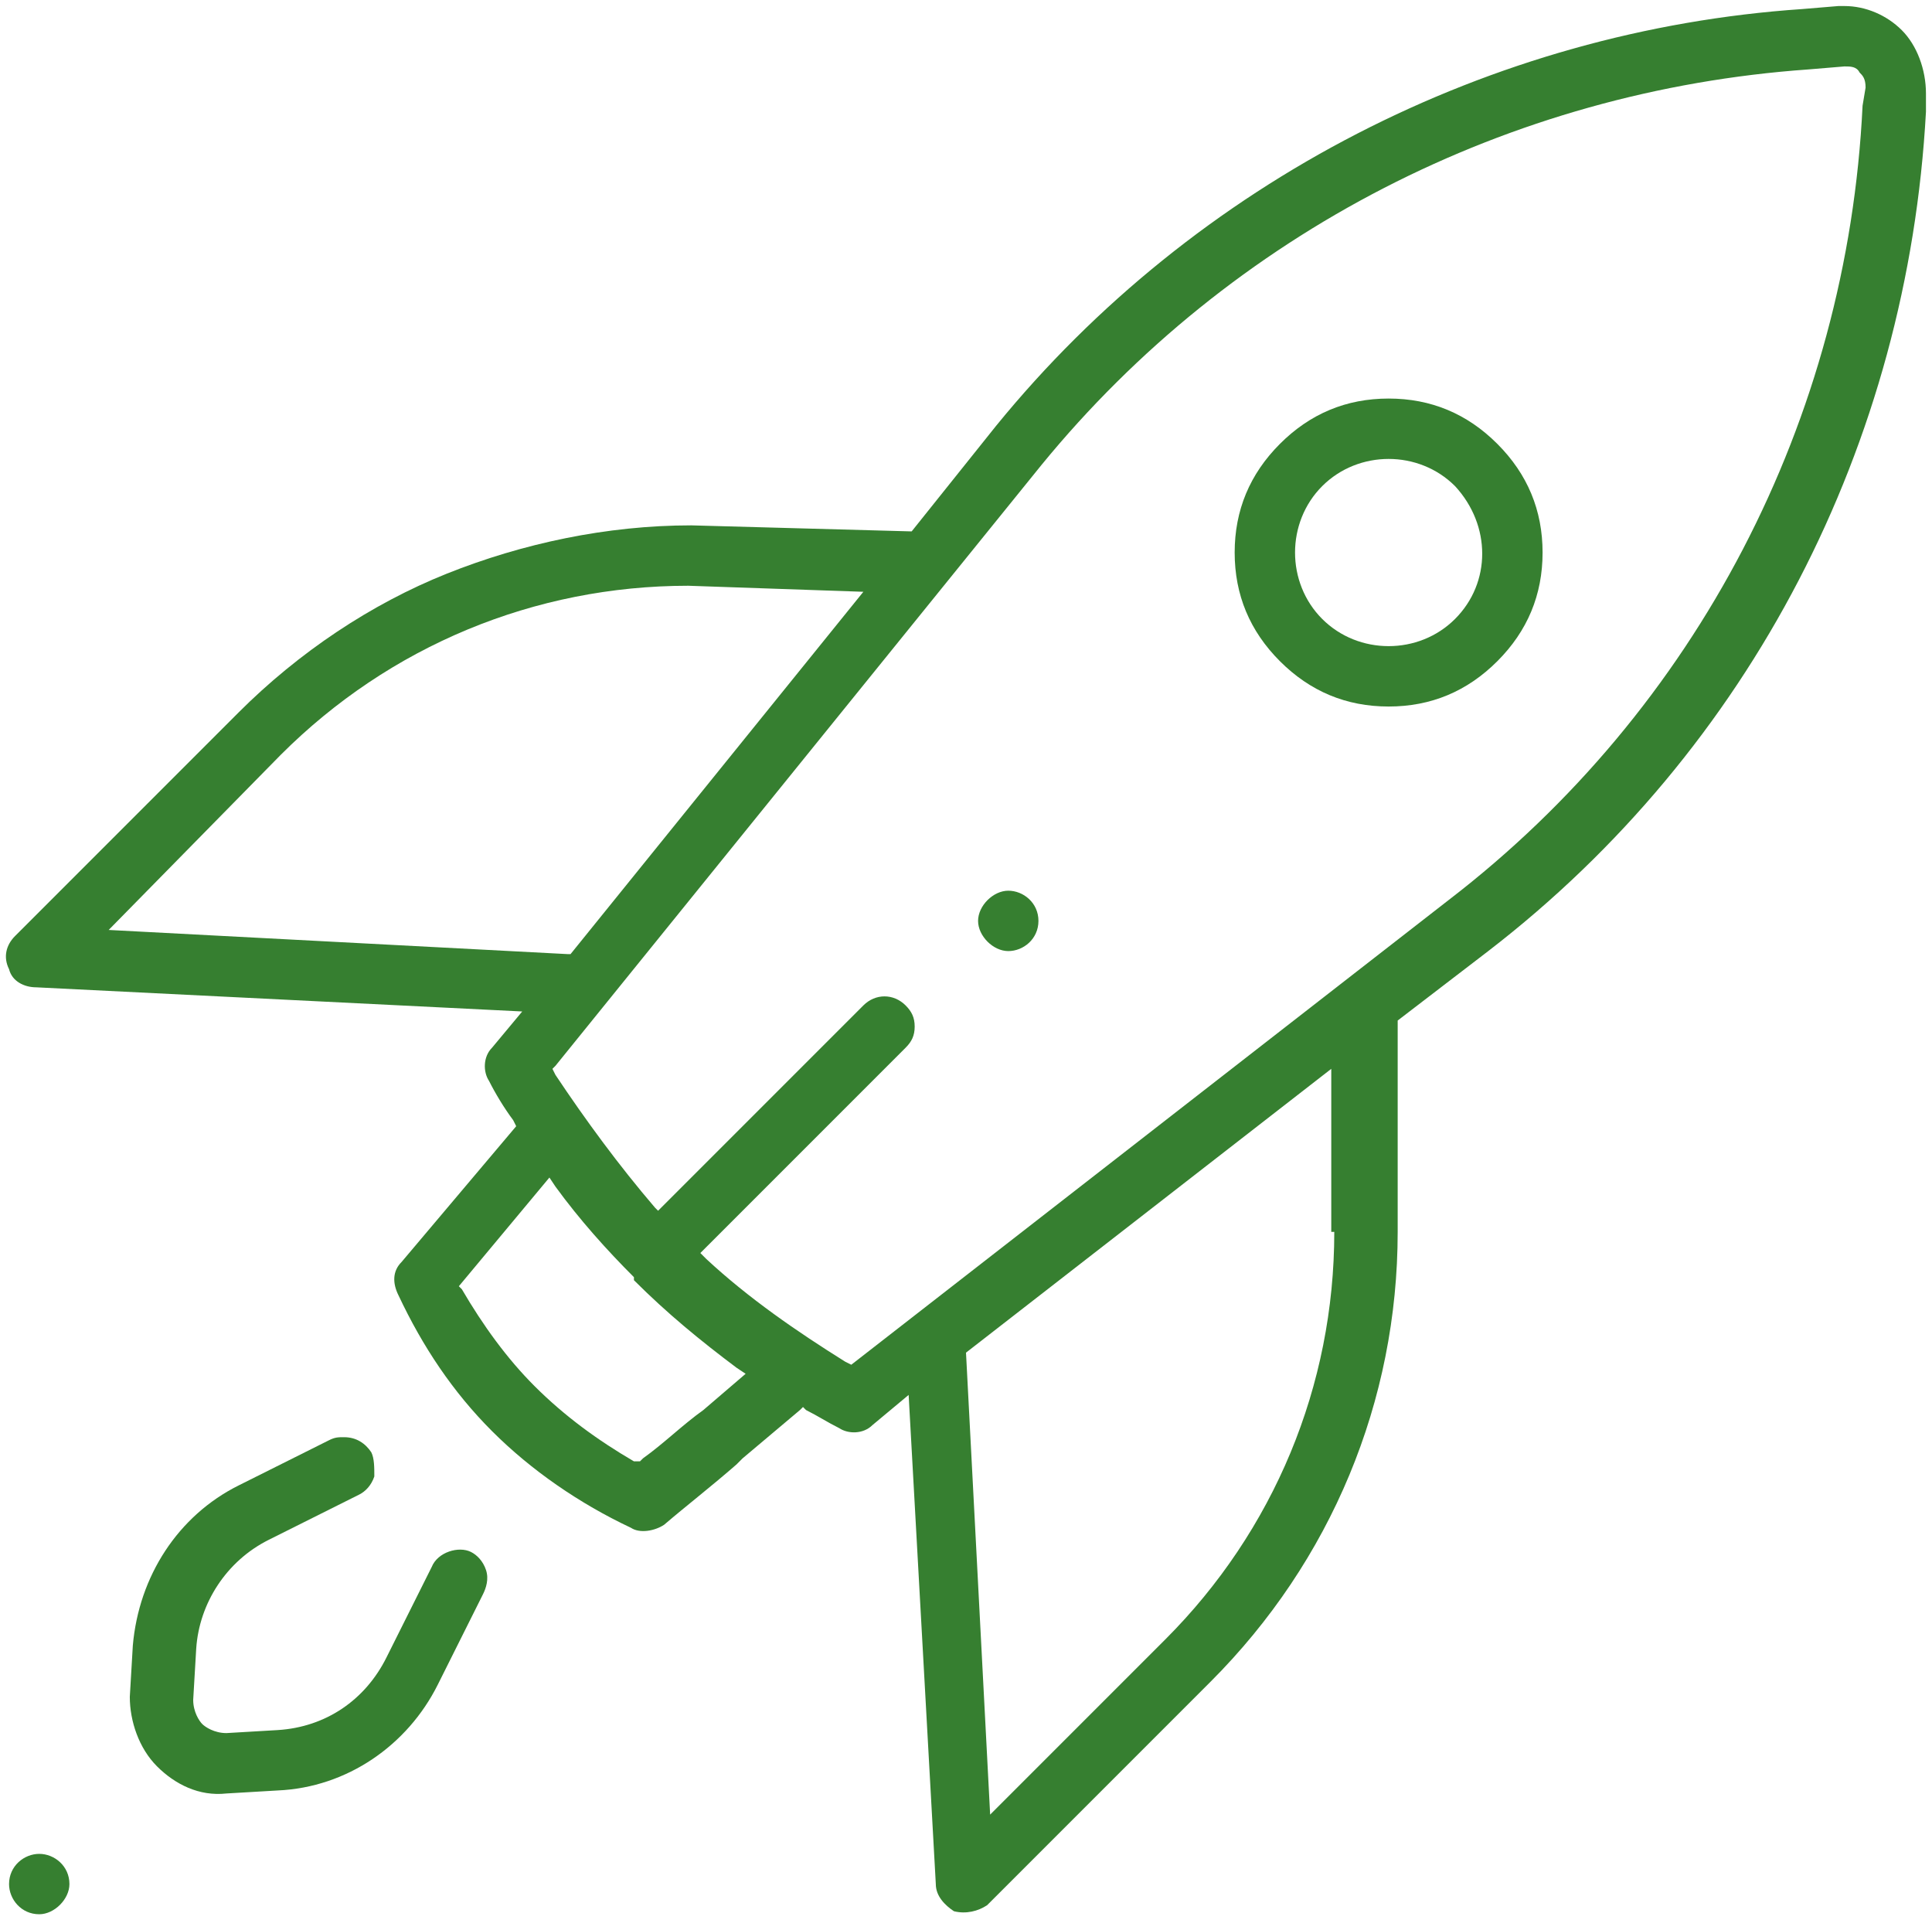 <?xml version="1.0" encoding="utf-8"?>
<!-- Generator: Adobe Illustrator 23.0.3, SVG Export Plug-In . SVG Version: 6.00 Build 0)  -->
<svg version="1.1" id="Layer_1" xmlns="http://www.w3.org/2000/svg" xmlns:xlink="http://www.w3.org/1999/xlink" x="0px" y="0px"
	 viewBox="0 0 64 63.6" style="enable-background:new 0 0 64 63.6;" xml:space="preserve">
<style type="text/css">
	.st0{fill:#367F30;}
</style>
<g>
	<g>
		<g>
			<path class="st0" d="M2.3,62.4c0,0.5-0.5,1-1,1c-0.6,0-1-0.5-1-1c0-0.6,0.5-1,1-1C1.8,61.4,2.3,61.8,2.3,62.4z"/>
		</g>
	</g>
</g>
<g>
	<g>
		<g>
			<path class="st0" d="M34.4,30.5c0,0.6-0.5,1-1,1c-0.5,0-1-0.5-1-1c0-0.5,0.5-1,1-1C33.9,29.5,34.4,29.9,34.4,30.5z"/>
		</g>
	</g>
</g>
<g>
	<g>
		<g>
			<path class="st0" d="M49.6,14.7c-1-1-2.2-1.5-3.6-1.5c-1.4,0-2.6,0.5-3.6,1.5c-1,1-1.5,2.2-1.5,3.6s0.5,2.6,1.5,3.6
				c1,1,2.2,1.5,3.6,1.5c1.4,0,2.6-0.5,3.6-1.5c1-1,1.5-2.2,1.5-3.6S50.6,15.7,49.6,14.7z M48.2,20.5c-0.6,0.6-1.4,0.9-2.2,0.9
				c-0.8,0-1.6-0.3-2.2-0.9c-1.2-1.2-1.2-3.2,0-4.4c0.6-0.6,1.4-0.9,2.2-0.9c0.8,0,1.6,0.3,2.2,0.9C49.4,17.4,49.4,19.3,48.2,20.5z"
				/>
		</g>
	</g>
</g>
<g>
	<g>
		<g>
			<path class="st0" d="M16,52.8l-1.5,3c-1,2-3,3.4-5.3,3.5l-1.7,0.1c-0.9,0.1-1.7-0.3-2.3-0.9c-0.6-0.6-0.9-1.5-0.9-2.3l0.1-1.7
				c0.2-2.3,1.5-4.3,3.5-5.3l3-1.5c0.2-0.1,0.3-0.1,0.5-0.1c0.4,0,0.7,0.2,0.9,0.5c0.1,0.2,0.1,0.5,0.1,0.8
				c-0.1,0.3-0.3,0.5-0.5,0.6l-3,1.5c-1.4,0.7-2.3,2.1-2.4,3.6l-0.1,1.7c0,0.4,0.2,0.7,0.3,0.8c0.1,0.1,0.4,0.3,0.8,0.3l1.7-0.1
				c1.6-0.1,2.9-1,3.6-2.4l1.5-3c0.2-0.5,0.9-0.7,1.3-0.5c0.2,0.1,0.4,0.3,0.5,0.6C16.2,52.3,16.1,52.6,16,52.8z"/>
		</g>
	</g>
</g>
<g>
	<g>
		<g>
			<path class="st0" d="M63,1c-0.5-0.5-1.2-0.8-1.9-0.8c-0.1,0-0.1,0-0.2,0l-1.2,0.1C49.4,1,39.6,6,33,14.1l-2.8,3.5l-7.3-0.2
				c-2.8,0-5.6,0.6-8.1,1.6c-2.5,1-4.9,2.6-6.9,4.6l-7.4,7.4c-0.3,0.3-0.4,0.7-0.2,1.1c0.1,0.4,0.5,0.6,0.9,0.6l16.1,0.8l-1,1.2
				c-0.3,0.3-0.3,0.8-0.1,1.1c0.2,0.4,0.5,0.9,0.8,1.3l0.1,0.2l-3.8,4.5c-0.3,0.3-0.3,0.7-0.1,1.1c0.8,1.7,1.8,3.2,3.1,4.5
				c1.3,1.3,2.9,2.4,4.6,3.2c0.3,0.2,0.8,0.1,1.1-0.1c0.7-0.6,1.6-1.3,2.4-2l0.2-0.2c0.6-0.5,1.3-1.1,1.9-1.6l0.1-0.1l0.1,0.1
				c0.4,0.2,0.7,0.4,1.1,0.6c0.3,0.2,0.8,0.2,1.1-0.1l1.2-1L31,62.4c0,0.4,0.3,0.7,0.6,0.9c0.4,0.1,0.8,0,1.1-0.2l7.4-7.4
				c4-4,6.2-9.3,6.2-14.9v-7l3-2.3c8.7-6.7,13.9-16.8,14.5-27.8l0-0.6C63.8,2.3,63.5,1.5,63,1z M3.6,30.8L9.3,25
				c3.6-3.6,8.4-5.6,13.5-5.6l5.8,0.2l-9.7,12h-0.1L3.6,30.8z M23.3,46.7c-0.7,0.5-1.3,1.1-2,1.6l-0.1,0.1L21,48.4
				c-1.2-0.7-2.3-1.5-3.3-2.5c-0.9-0.9-1.7-2-2.4-3.2l-0.1-0.1l3-3.6l0.2,0.3c0.8,1.1,1.7,2.1,2.6,3h0l0,0.1c1.1,1.1,2.2,2,3.4,2.9
				l0.3,0.2L23.3,46.7z M44.2,40.8c0,5.1-2,9.9-5.6,13.5l-5.8,5.8l-0.8-15.3l12.1-9.4V40.8z M61.7,3.5c-0.5,10.4-5.5,20-13.7,26.3
				L28.2,45.2l-0.2-0.1c-1.6-1-3.2-2.1-4.6-3.4l-0.2-0.2l6.8-6.8c0.2-0.2,0.3-0.4,0.3-0.7c0-0.3-0.1-0.5-0.3-0.7
				c-0.4-0.4-1-0.4-1.4,0l-6.8,6.8L21.7,40c-1.2-1.4-2.3-2.9-3.3-4.4l-0.1-0.2l0.1-0.1l16.1-19.9C40.8,7.7,50,3,59.9,2.3l1.2-0.1
				c0.2,0,0.4,0,0.5,0.2c0.1,0.1,0.2,0.2,0.2,0.5L61.7,3.5z"/>
		</g>
	</g>
</g>
</svg>
